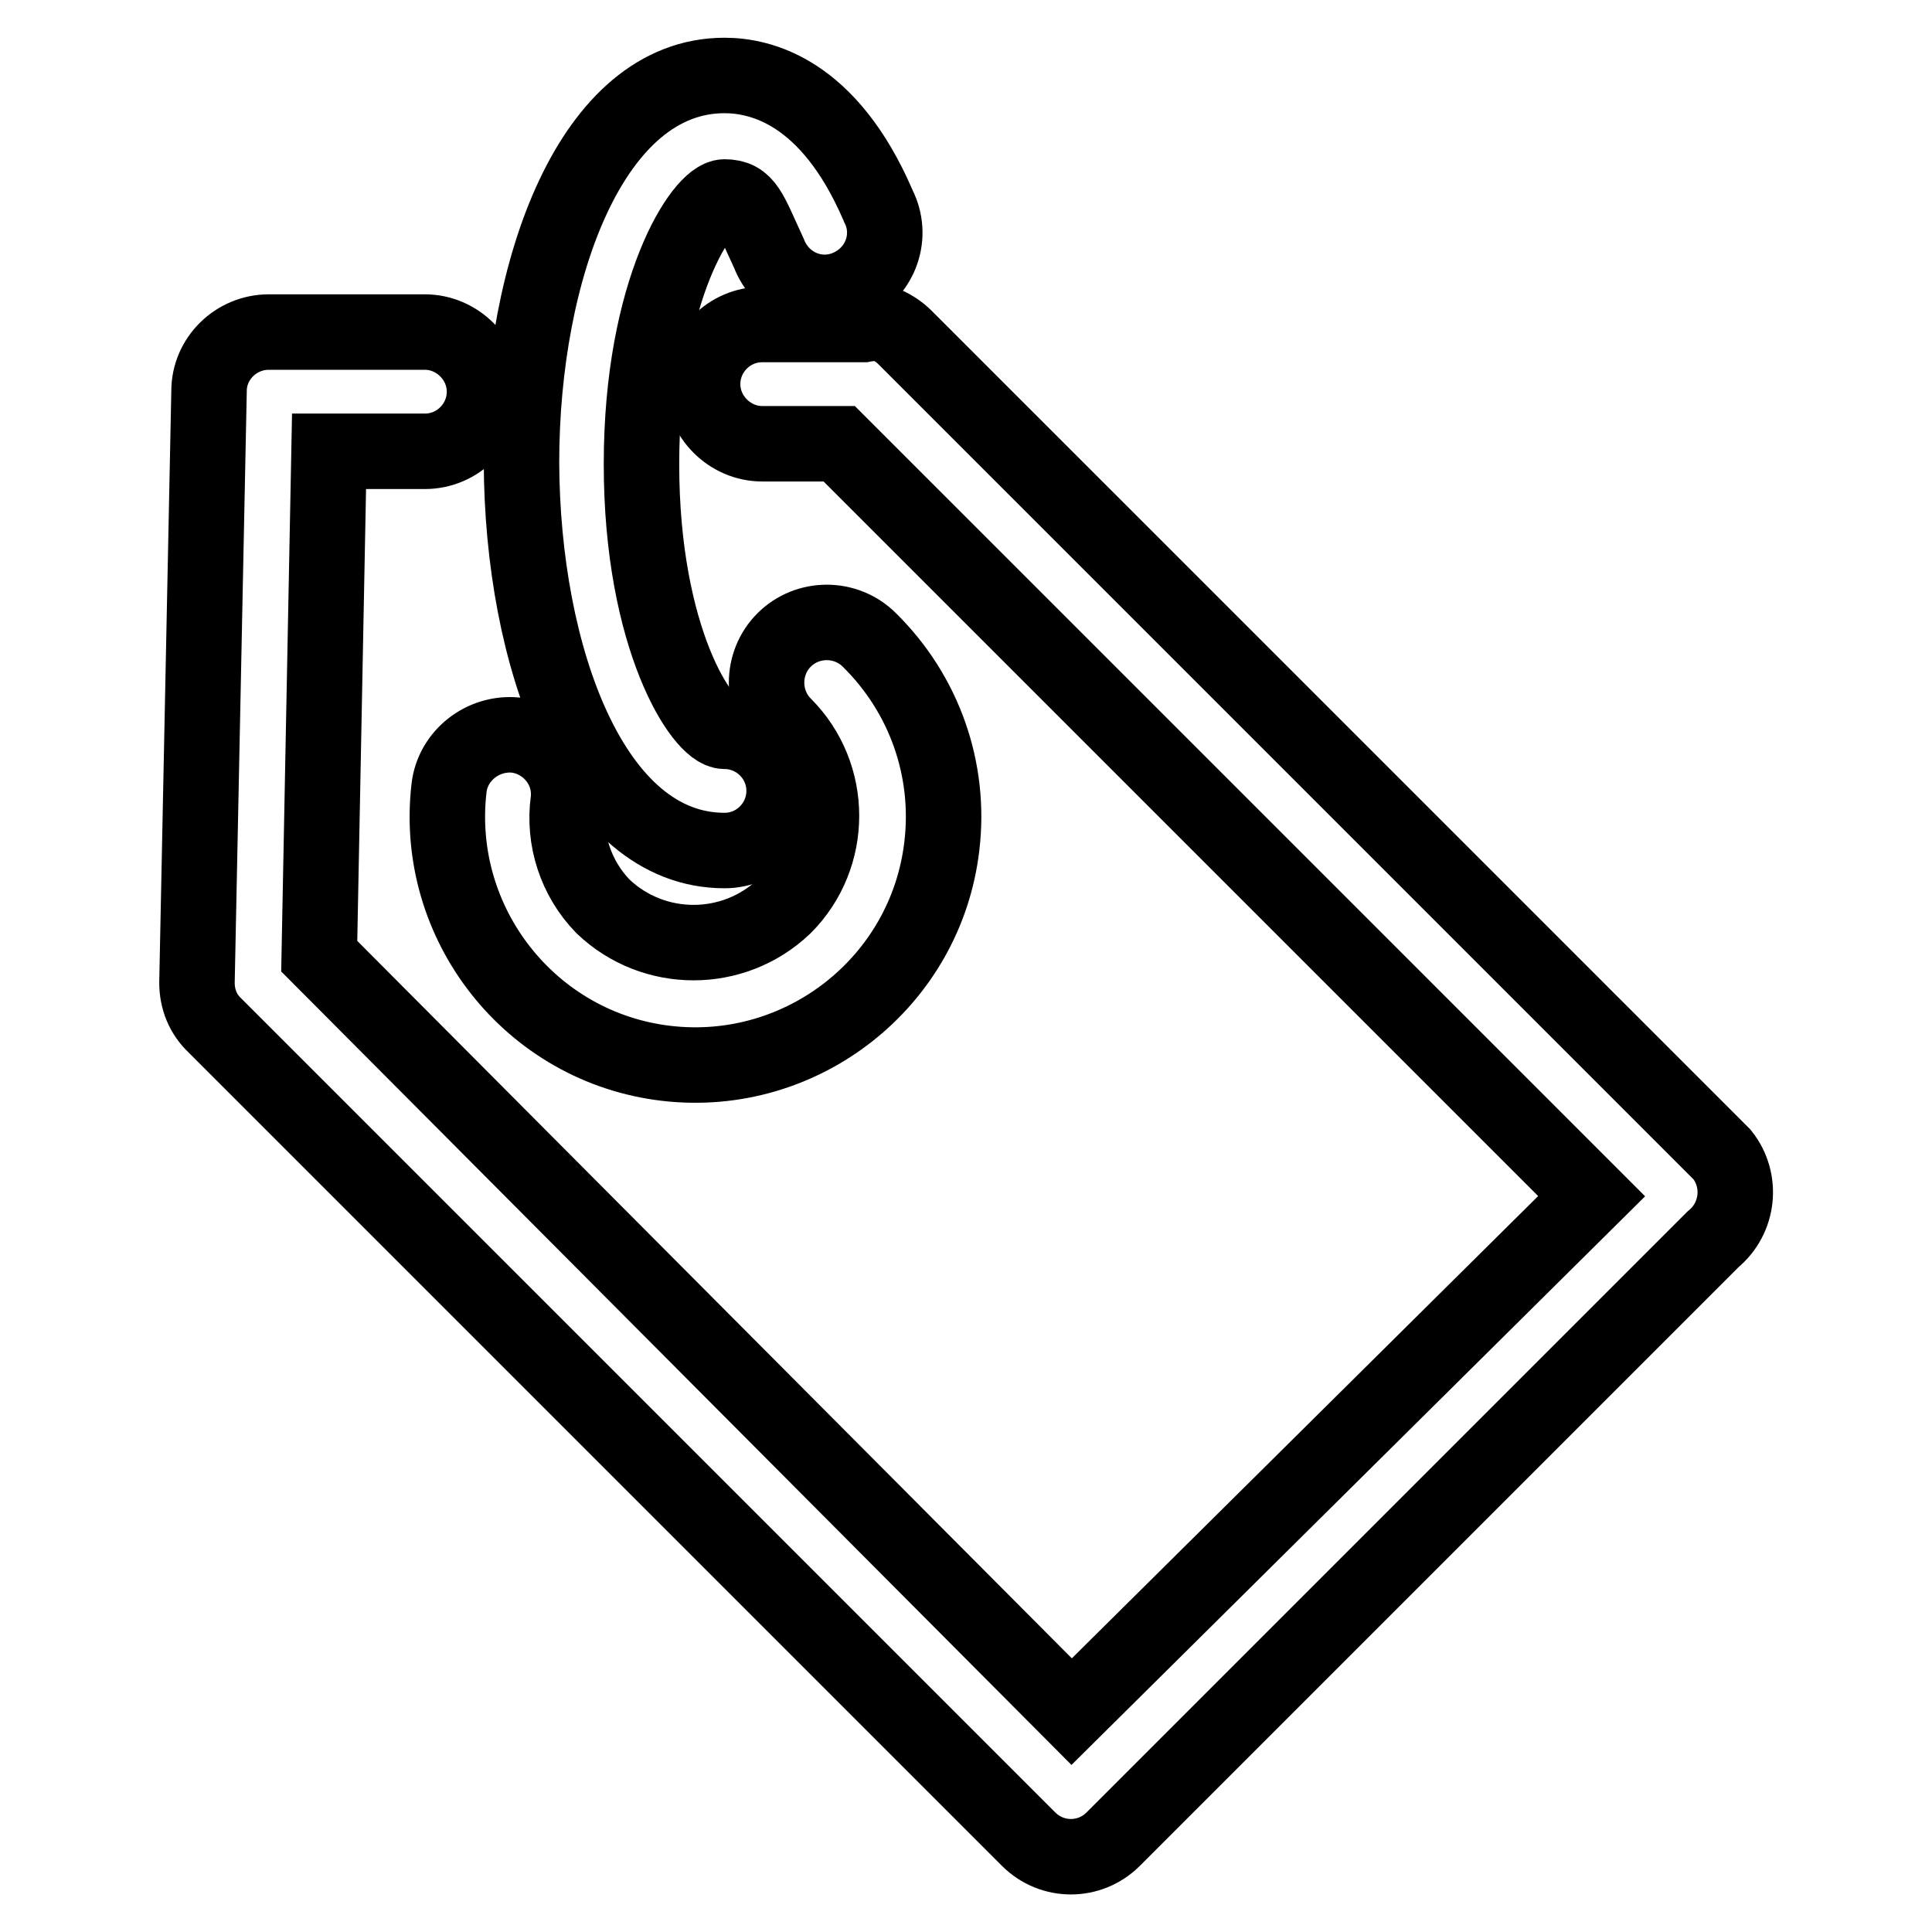 <?xml version="1.0" encoding="utf-8"?>
<!-- Svg Vector Icons : http://www.onlinewebfonts.com/icon -->
<!DOCTYPE svg PUBLIC "-//W3C//DTD SVG 1.1//EN" "http://www.w3.org/Graphics/SVG/1.1/DTD/svg11.dtd">
<svg version="1.1" xmlns="http://www.w3.org/2000/svg" xmlns:xlink="http://www.w3.org/1999/xlink" x="0px" y="0px" viewBox="0 0 256 256" enable-background="new 0 0 256 256" xml:space="preserve">
<g> <path stroke-width="10" fill-opacity="0" stroke="#000000"  d="M227.6,152.4L119.9,44.7c-0.7-0.7-1.6-1.3-2.5-1.7c-1-0.2-2-0.2-3,0h-13.4c-4.4,0-7.9,3.6-7.9,7.9 s3.6,7.9,7.9,7.9h10.2l99.7,99.7L142,226.8L42.3,126.7l1.3-66.9h12.7c4.4,0,7.9-3.6,7.9-7.9s-3.6-7.9-7.9-7.9L35.6,44 c-4.3,0-7.9,3.5-7.9,7.8l-1.6,78.4c0,2.2,0.8,4.2,2.4,5.7l107.8,107.8c3.1,3.1,8.1,3.1,11.2,0c0,0,0,0,0,0l79.5-79.5 c3.4-2.8,3.9-7.8,1.2-11.2C228,152.8,227.8,152.6,227.6,152.4z"/> <path stroke-width="10" fill-opacity="0" stroke="#000000"  d="M59.5,104.4c-2.1,18,10.8,34.4,28.8,36.5c18,2.1,34.4-10.8,36.5-28.8c1.2-10.1-2.3-20.1-9.6-27.3 c-3.1-3.1-8.2-3.1-11.3,0c-3.1,3.1-3.1,8.2,0,11.3c6.6,6.6,6.6,17.4,0,24c-6.7,6.4-17.3,6.4-24,0c-3.6-3.7-5.3-8.9-4.6-14 c0.5-4.3-2.7-8.2-7-8.7C64,97,60,100.1,59.5,104.4z"/> <path stroke-width="10" fill-opacity="0" stroke="#000000"  d="M96,112.7c4.4,0,7.9-3.6,7.9-7.9c0-4.4-3.6-7.9-7.9-7.9c-2.9,0-11-12.2-11-35.4s8.1-35.4,11-35.4 c2.9,0,3.3,1.9,5.9,7.5c1.6,4.1,6.1,6.2,10.2,4.6s6.2-6.1,4.6-10.2c-0.1-0.3-0.3-0.6-0.4-0.9C109.8,12.1,100.8,10,96,10 c-17.6,0-26.9,25.7-26.9,51.3C69.2,86.9,78.4,112.7,96,112.7z"/></g>
</svg>